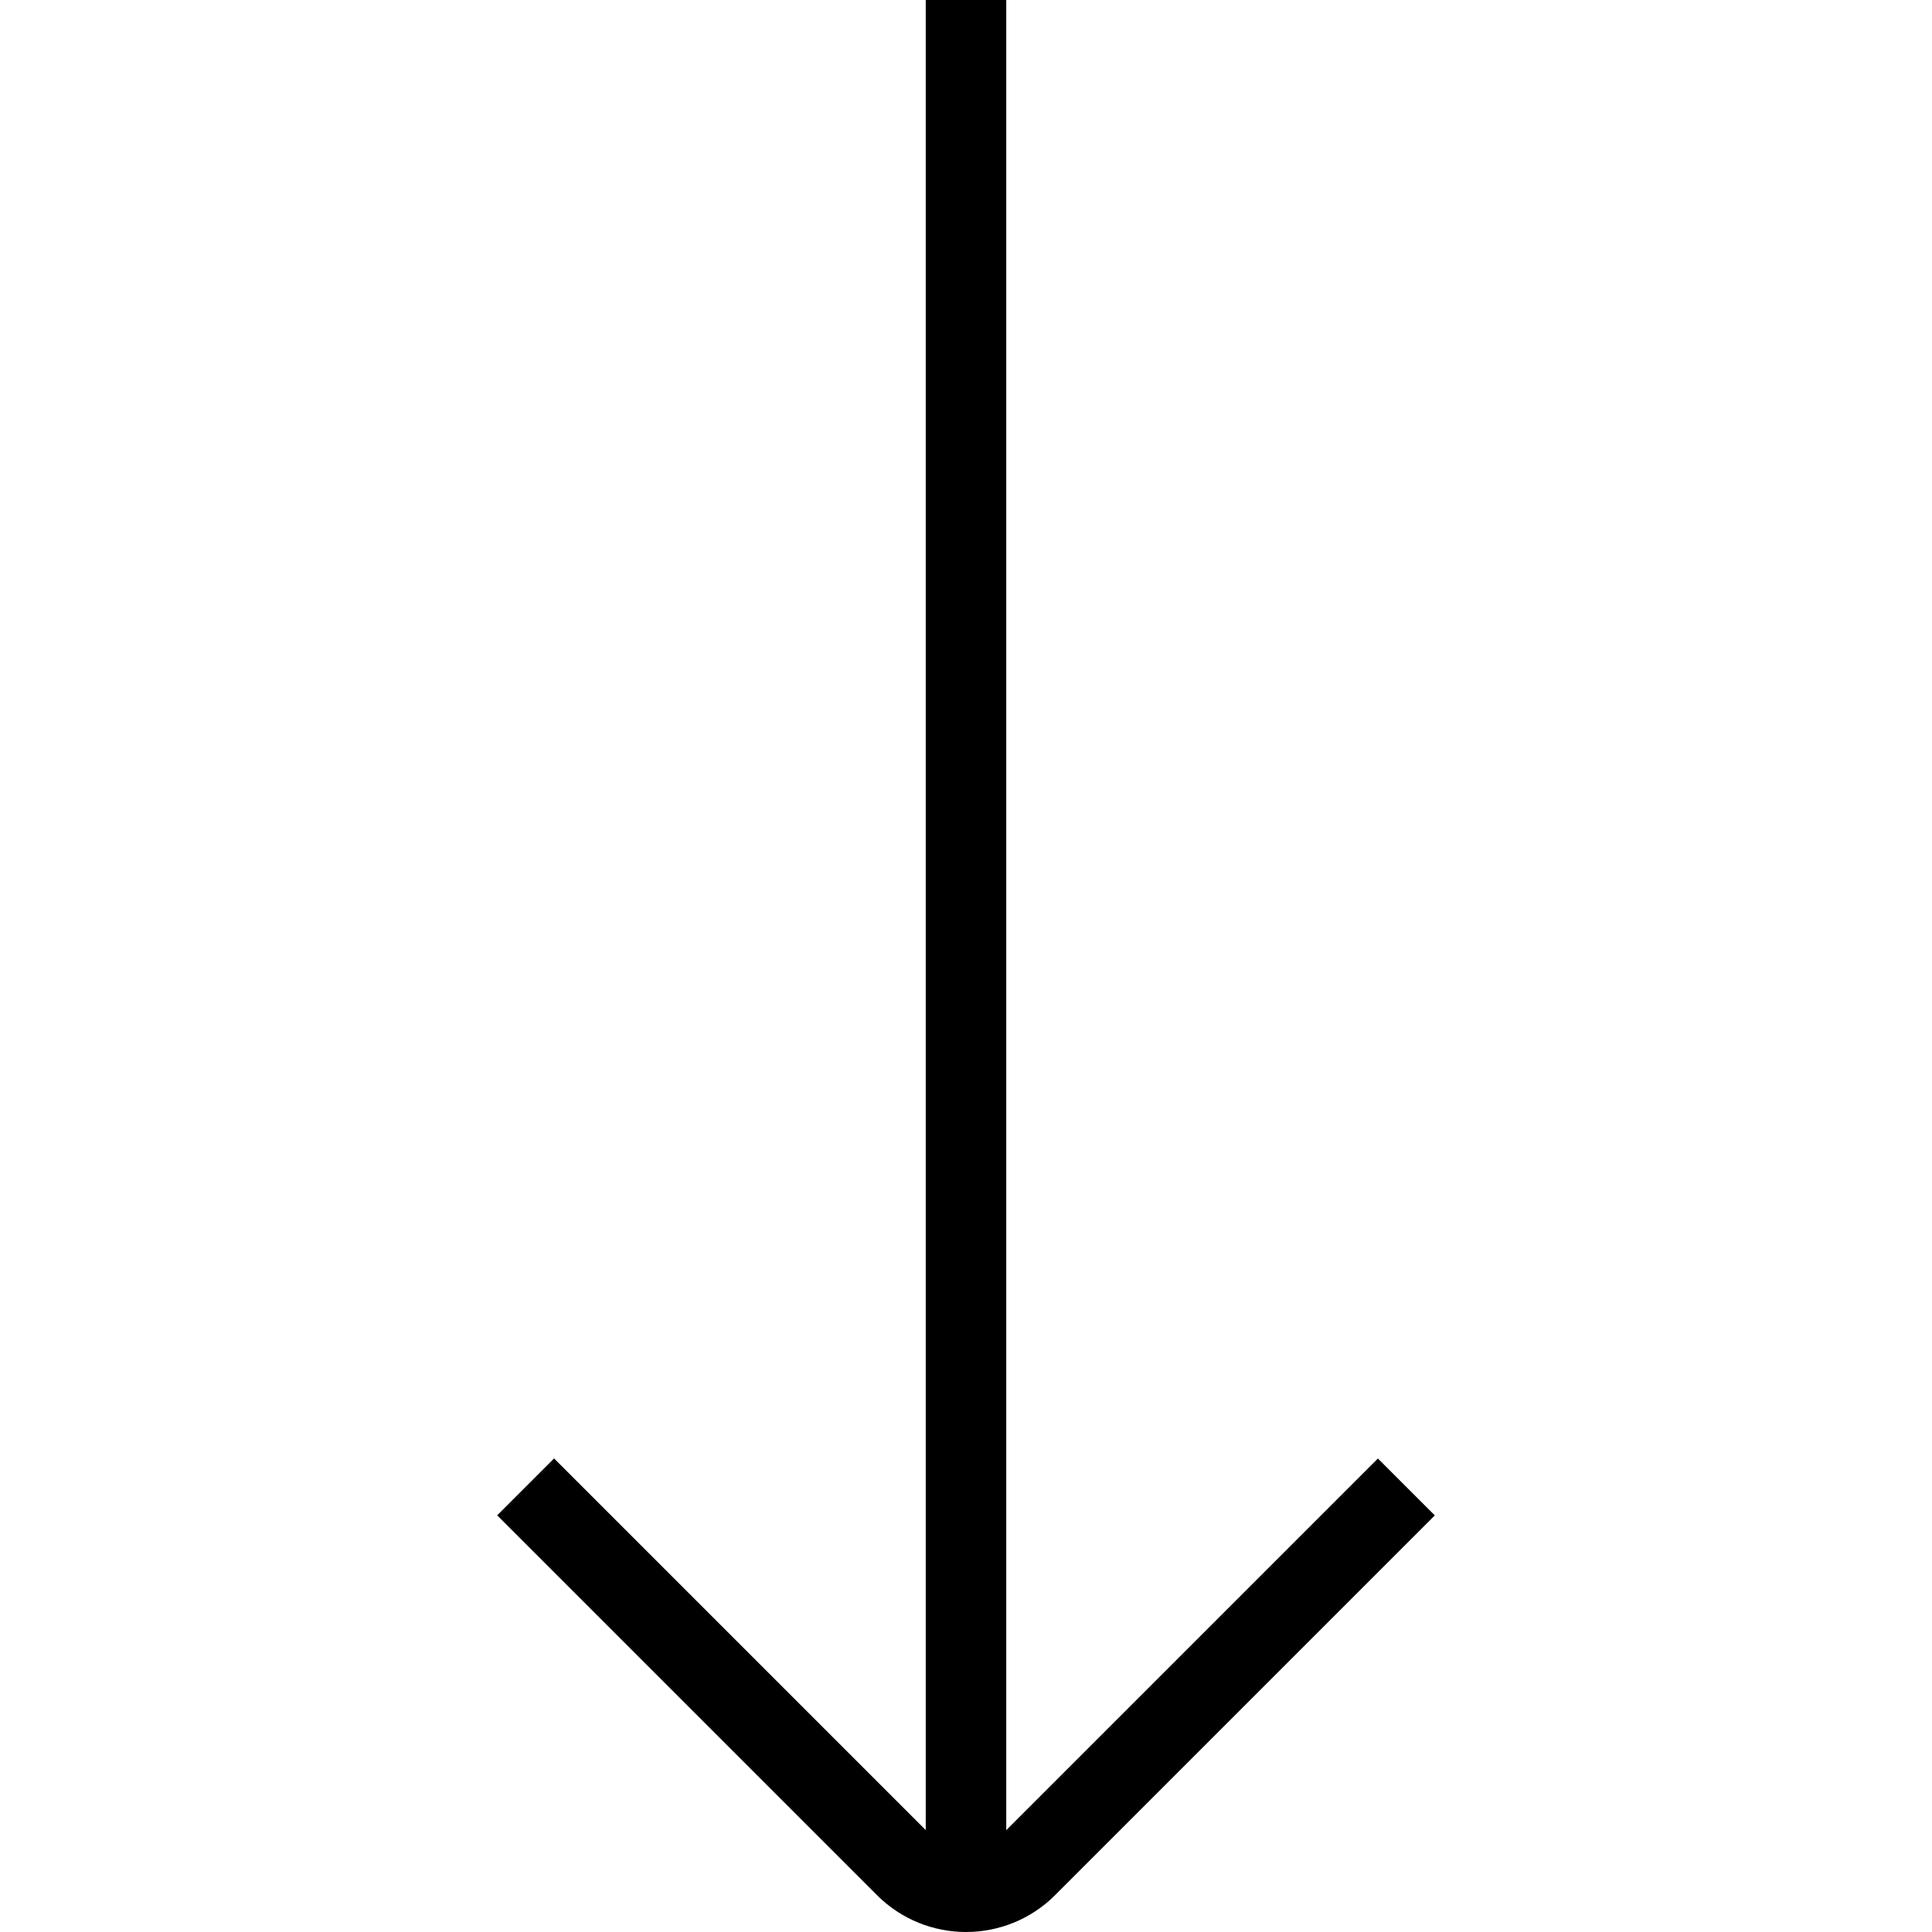 <?xml version="1.0" encoding="UTF-8"?>
<svg xmlns="http://www.w3.org/2000/svg" id="Layer_1" data-name="Layer 1" viewBox="0 0 24 24">
  <path d="m17.117,18.118l-4.617,4.617V0h-1v22.734l-4.617-4.617-.707.707,4.718,4.718c.305.305.706.458,1.106.458s.803-.153,1.107-.458l4.717-4.717-.707-.707Z"/>
</svg>
